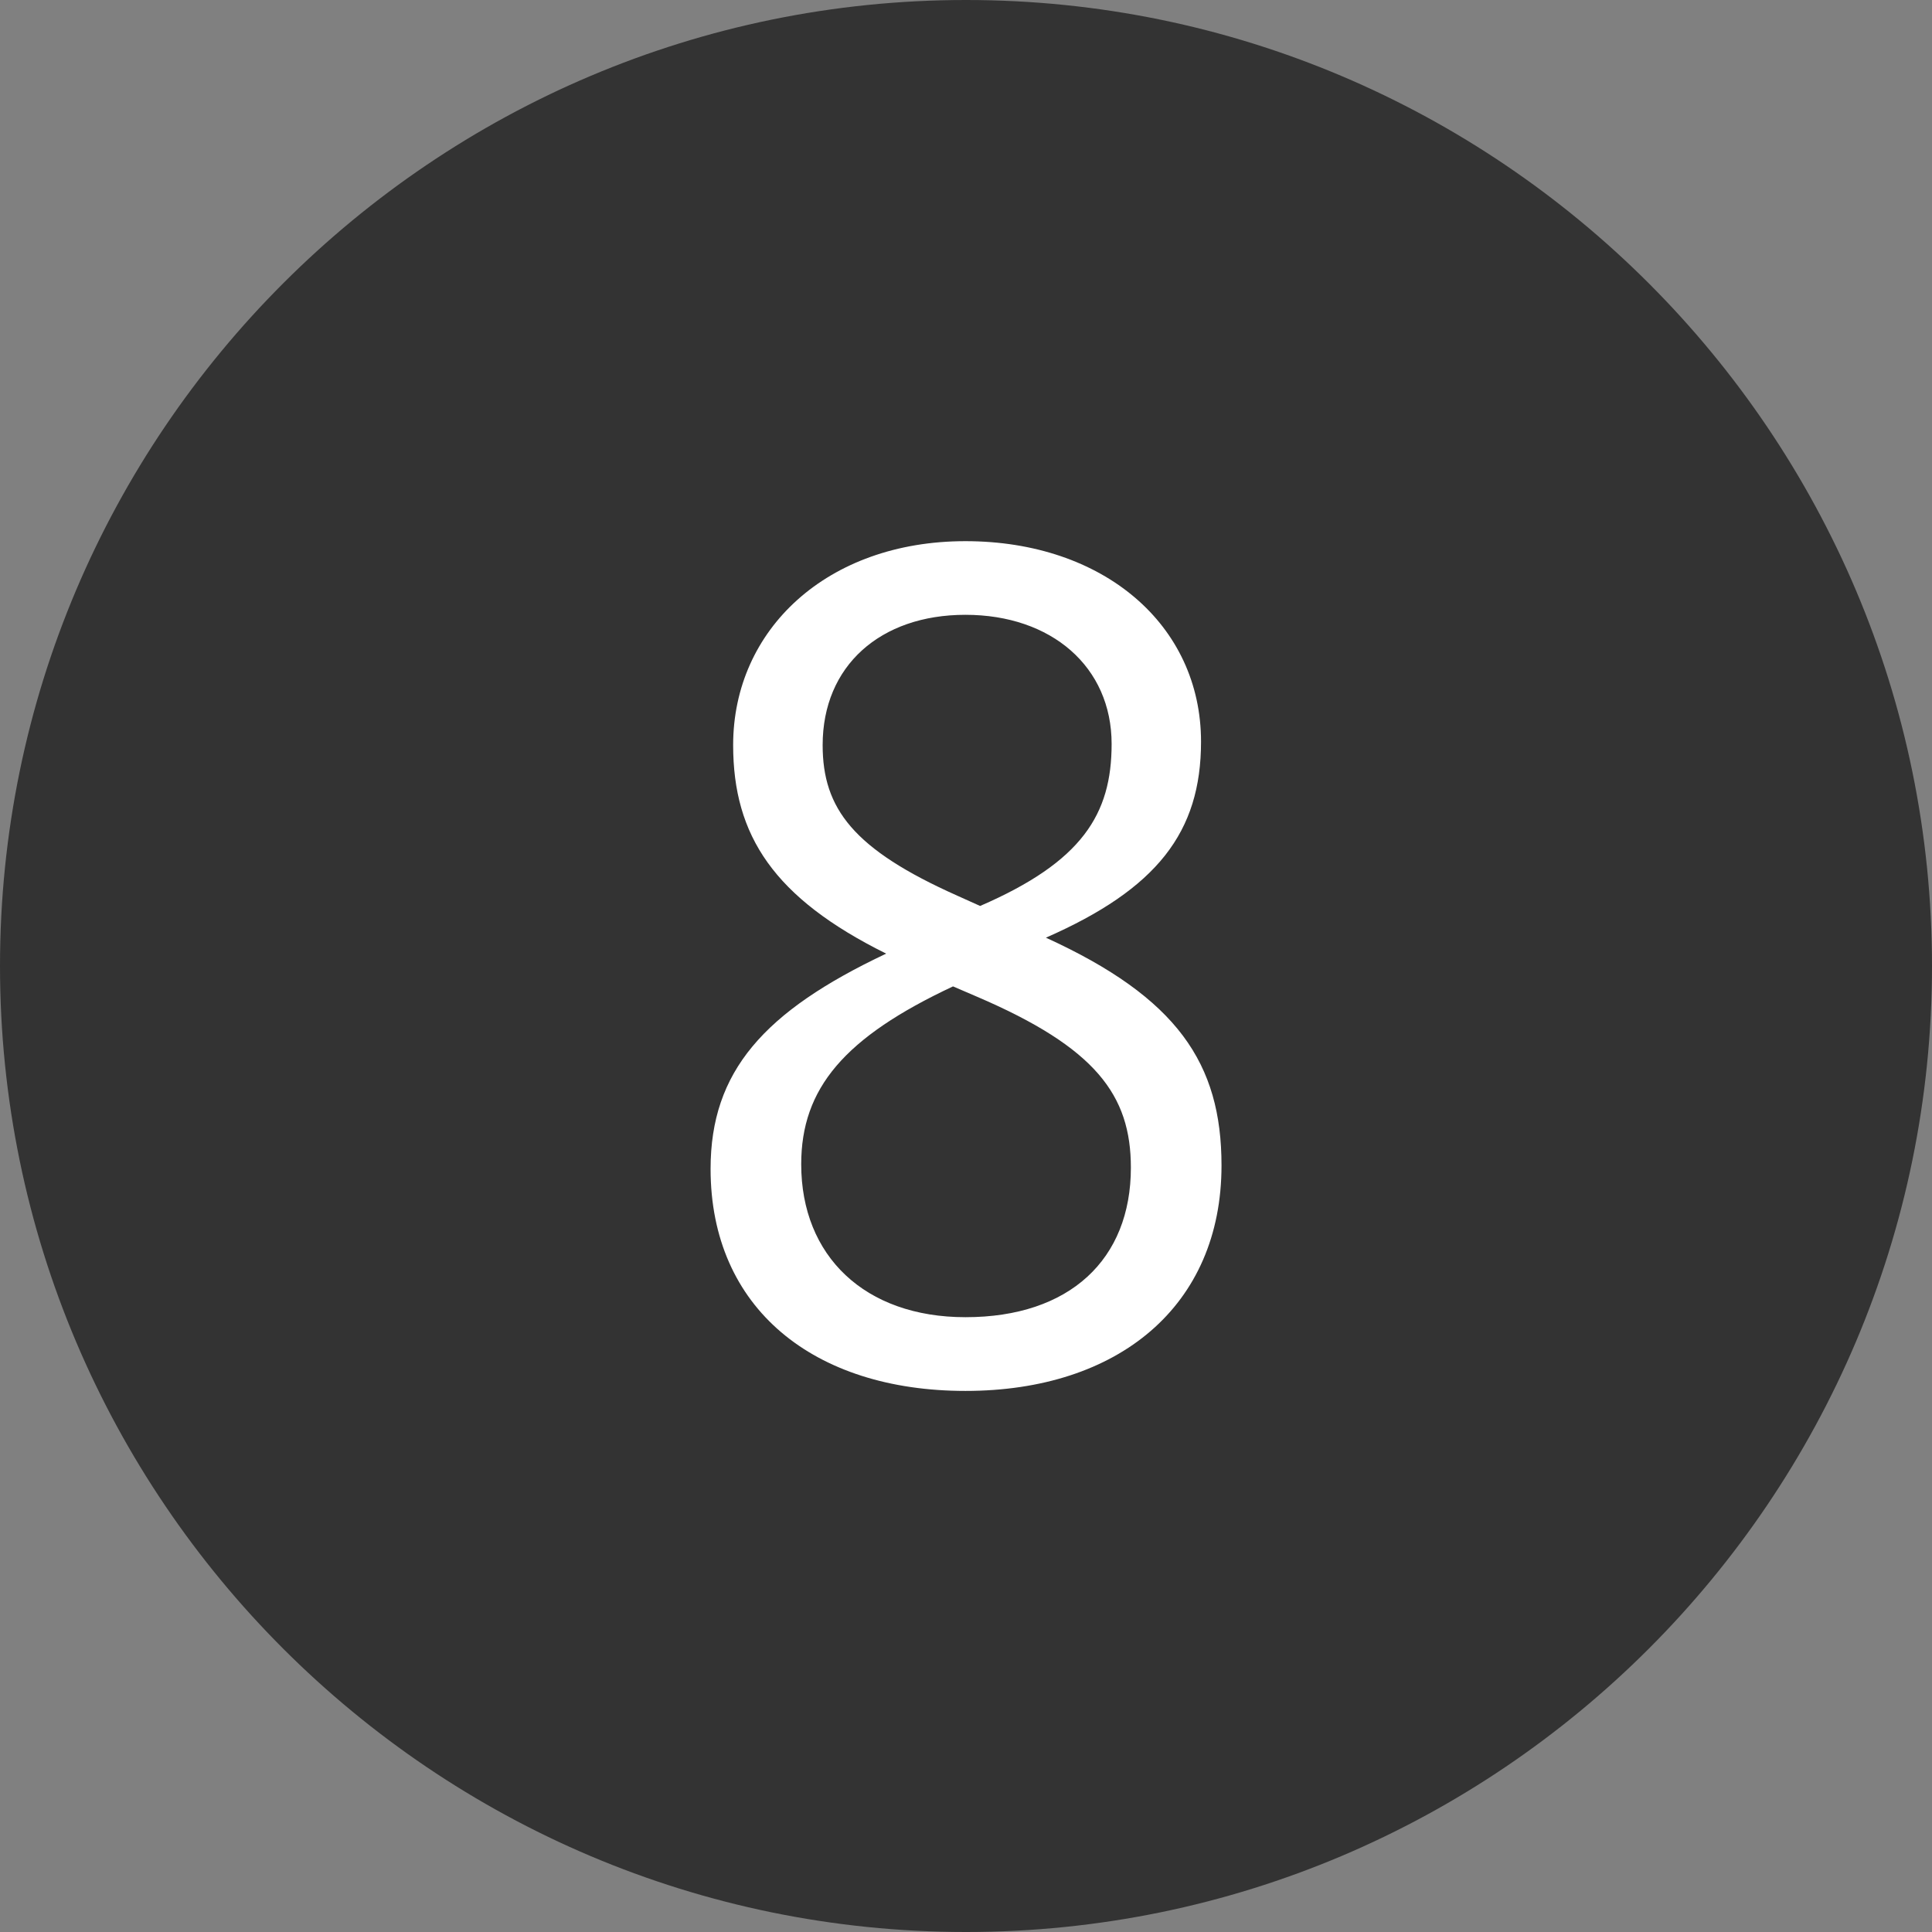 <?xml version="1.0" encoding="utf-8"?>
<!-- Generator: Adobe Illustrator 24.3.0, SVG Export Plug-In . SVG Version: 6.00 Build 0)  -->
<svg version="1.1" xmlns="http://www.w3.org/2000/svg" xmlns:xlink="http://www.w3.org/1999/xlink" x="0px" y="0px" width="22.17px"
	 height="22.17px" viewBox="0 0 22.17 22.17" style="enable-background:new 0 0 22.17 22.17;" xml:space="preserve">
<rect x="0" y="0" width="22.17" height="22.17" fill="#808080" stroke="none"/>
<style type="text/css">
	.st0{fill:#333333;}
	.st1{fill:#FFFFFF;}
</style>
<g id="レイヤー_1">
</g>
<g id="moji">
	<g>
		<circle class="st0" cx="11.085" cy="11.085" r="10.585"/>
		<path class="st0" d="M11.085,22.17C4.973,22.17,0,17.198,0,11.085S4.973,0,11.085,0S22.17,4.973,22.17,11.085
			S17.198,22.17,11.085,22.17z M11.085,1C5.524,1,1,5.524,1,11.085S5.524,21.17,11.085,21.17S21.17,16.646,21.17,11.085
			S16.646,1,11.085,1z"/>
	</g>
	<g>
		<g>
			<g>
				<g>
					<path class="st1" d="M14.017,13.374c0,1.612-1.183,2.587-2.938,2.587c-1.742,0-2.925-0.949-2.925-2.548
						c0-1.118,0.611-1.807,2.015-2.47C8.882,10.305,8.413,9.59,8.413,8.55c0-1.326,1.079-2.34,2.665-2.34s2.704,0.962,2.704,2.301
						c0,1.04-0.507,1.69-1.78,2.249C13.51,11.449,14.017,12.203,14.017,13.374z M10.936,11.319c-1.248,0.585-1.742,1.17-1.742,2.041
						c0,1.053,0.729,1.755,1.885,1.755c1.196,0,1.898-0.663,1.898-1.716c0-0.832-0.403-1.378-1.769-1.963L10.936,11.319z
						 M11.247,10.396c1.171-0.507,1.509-1.053,1.509-1.859c0-0.884-0.689-1.482-1.678-1.482c-0.975,0-1.638,0.585-1.638,1.495
						c0,0.728,0.351,1.196,1.547,1.729L11.247,10.396z"/>
				</g>
			</g>
		</g>
	</g>
</g>
</svg>
